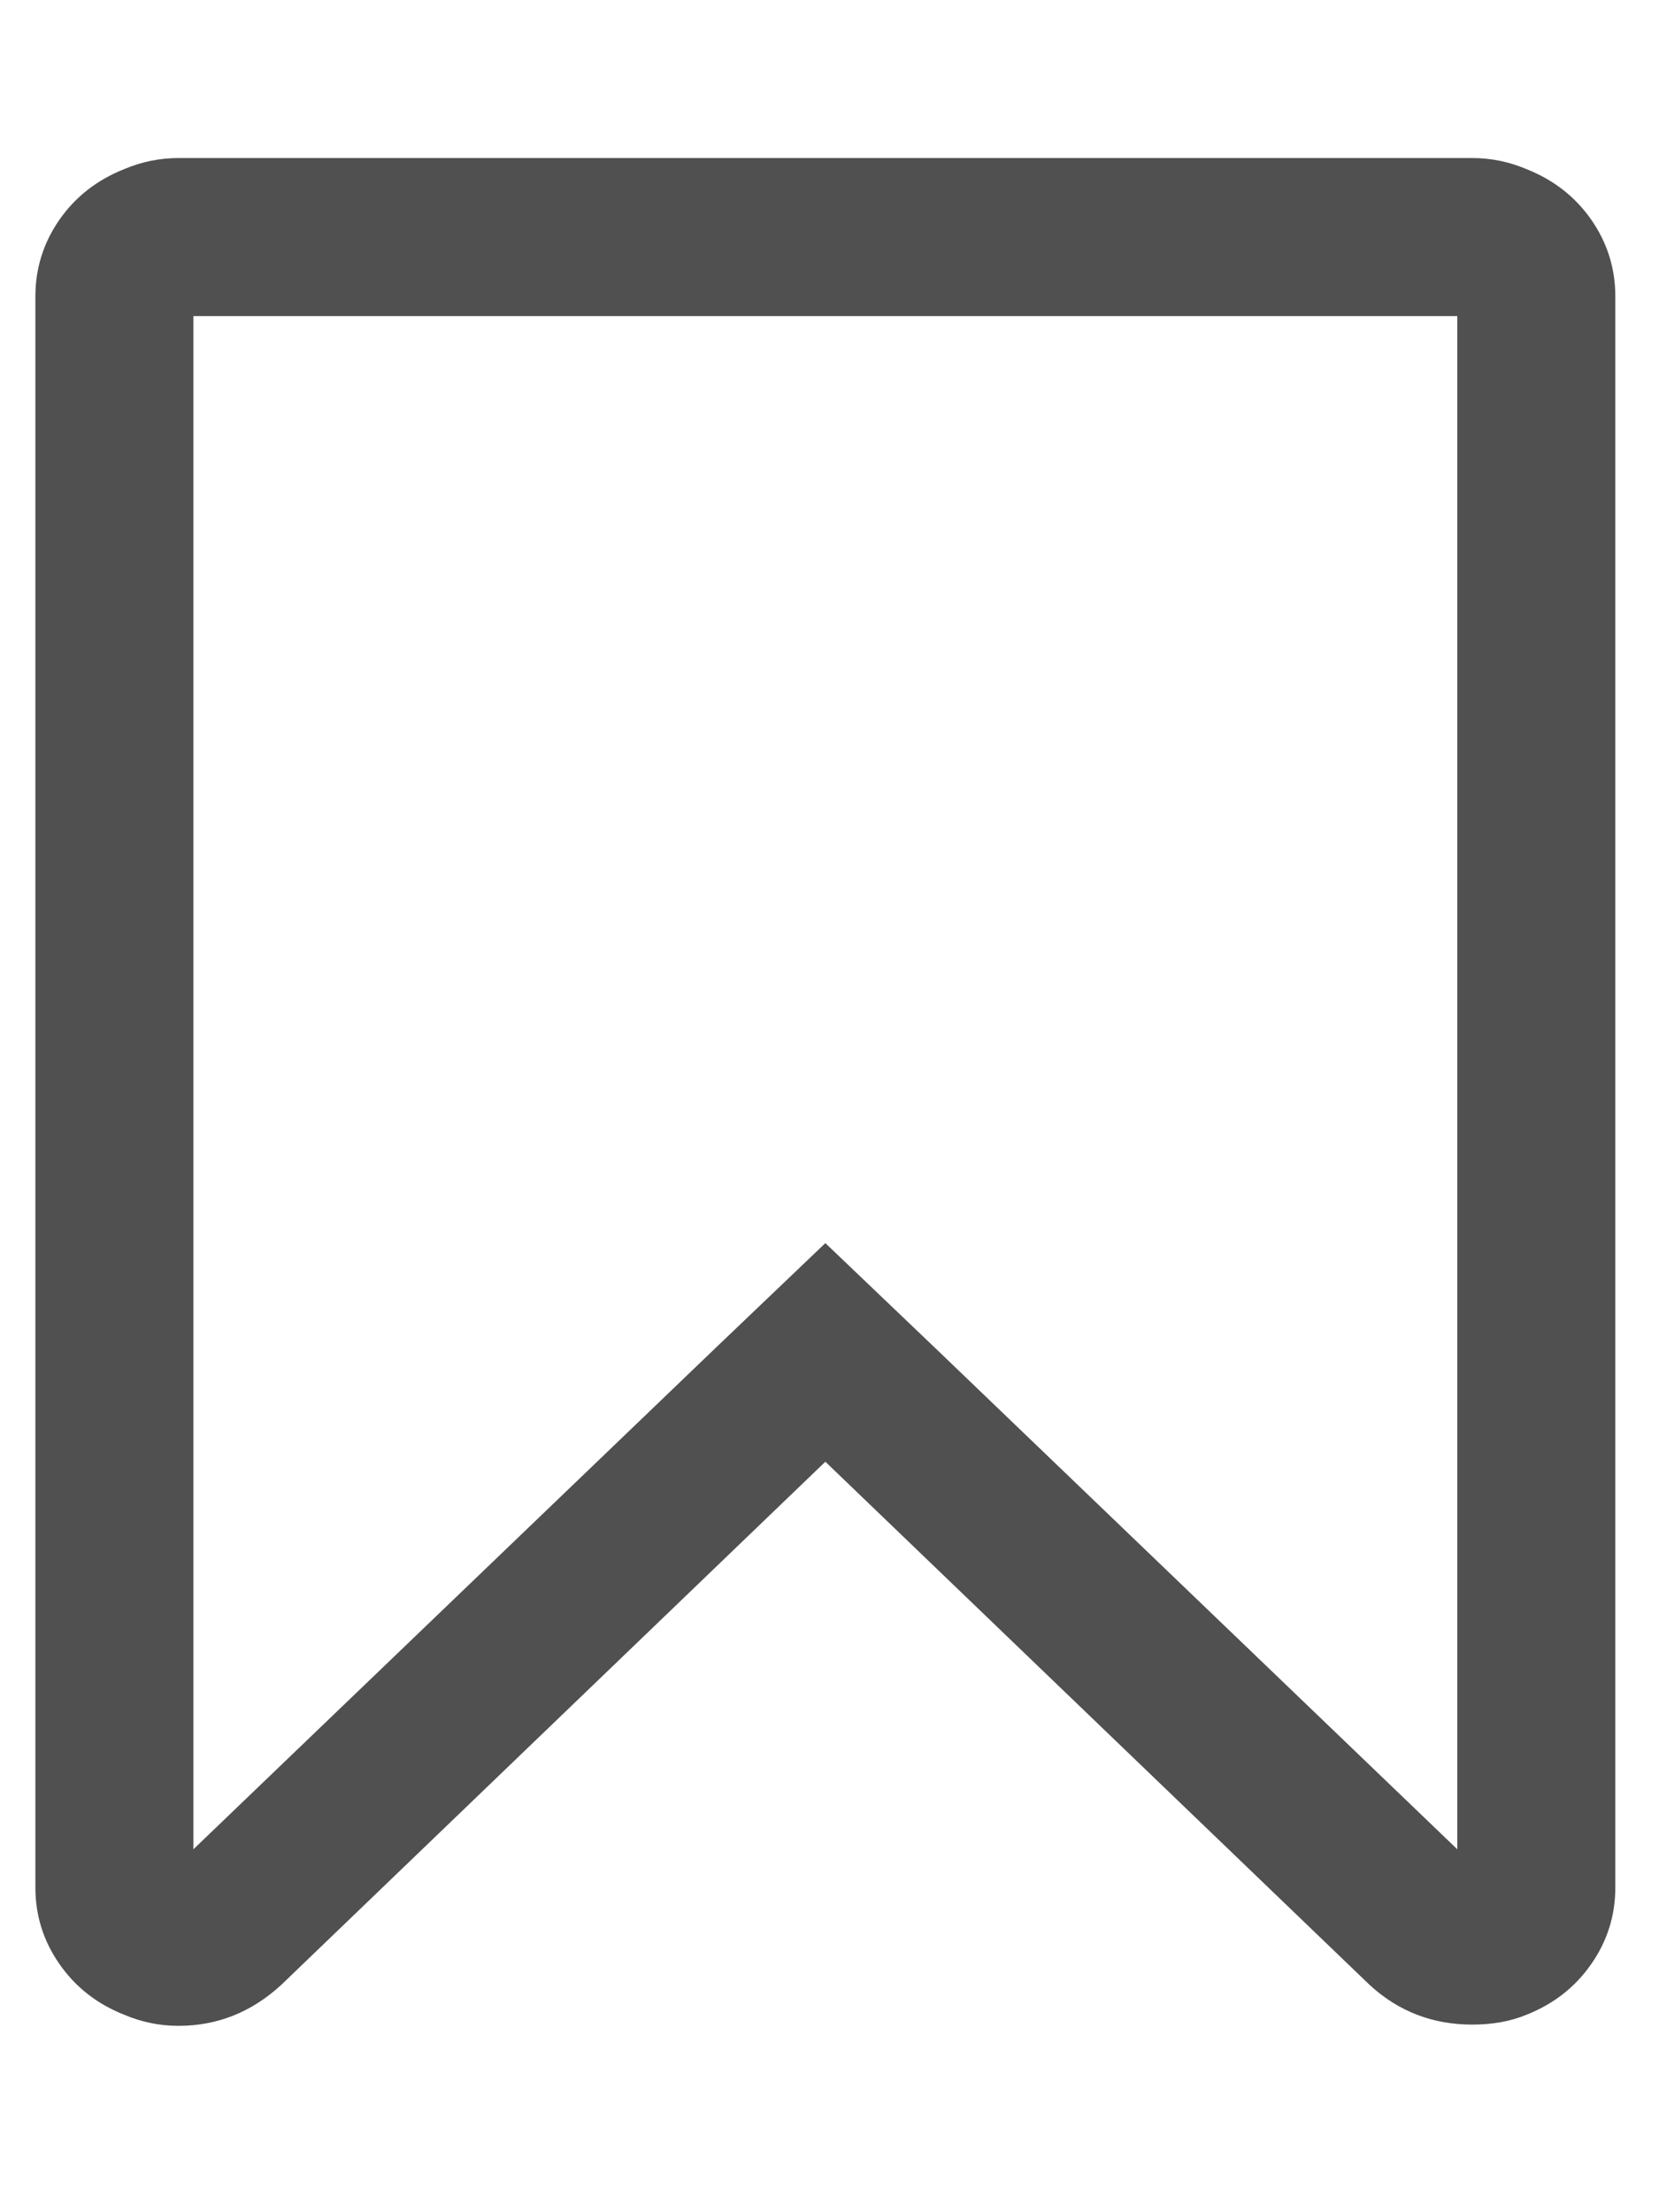 <svg width="12" height="16" viewBox="0 0 12 16" fill="none" xmlns="http://www.w3.org/2000/svg">
<g clip-path="url(#clip0_1_189)">
<path d="M10.541 2.286H1.399V13.375L5.175 9.75L5.97 8.991L6.765 9.75L10.541 13.375V2.286ZM10.649 1.143C10.786 1.143 10.916 1.17 11.041 1.223C11.238 1.301 11.394 1.423 11.51 1.589C11.626 1.756 11.684 1.941 11.684 2.143V13.652C11.684 13.854 11.626 14.039 11.51 14.205C11.394 14.372 11.238 14.494 11.041 14.572C10.928 14.619 10.797 14.643 10.649 14.643C10.363 14.643 10.116 14.548 9.908 14.357L5.97 10.572L2.033 14.357C1.818 14.554 1.571 14.652 1.291 14.652C1.155 14.652 1.024 14.625 0.899 14.572C0.702 14.494 0.546 14.372 0.43 14.205C0.314 14.039 0.256 13.854 0.256 13.652V2.143C0.256 1.941 0.314 1.756 0.43 1.589C0.546 1.423 0.702 1.301 0.899 1.223C1.024 1.17 1.155 1.143 1.291 1.143H10.649Z" fill="#505050"/>
</g>
<defs>
<clipPath id="clip0_1_189">
<rect width="11.94" height="16" fill="white" transform="matrix(1 0 0 -1 0 16)"/>
</clipPath>
</defs>
</svg>
